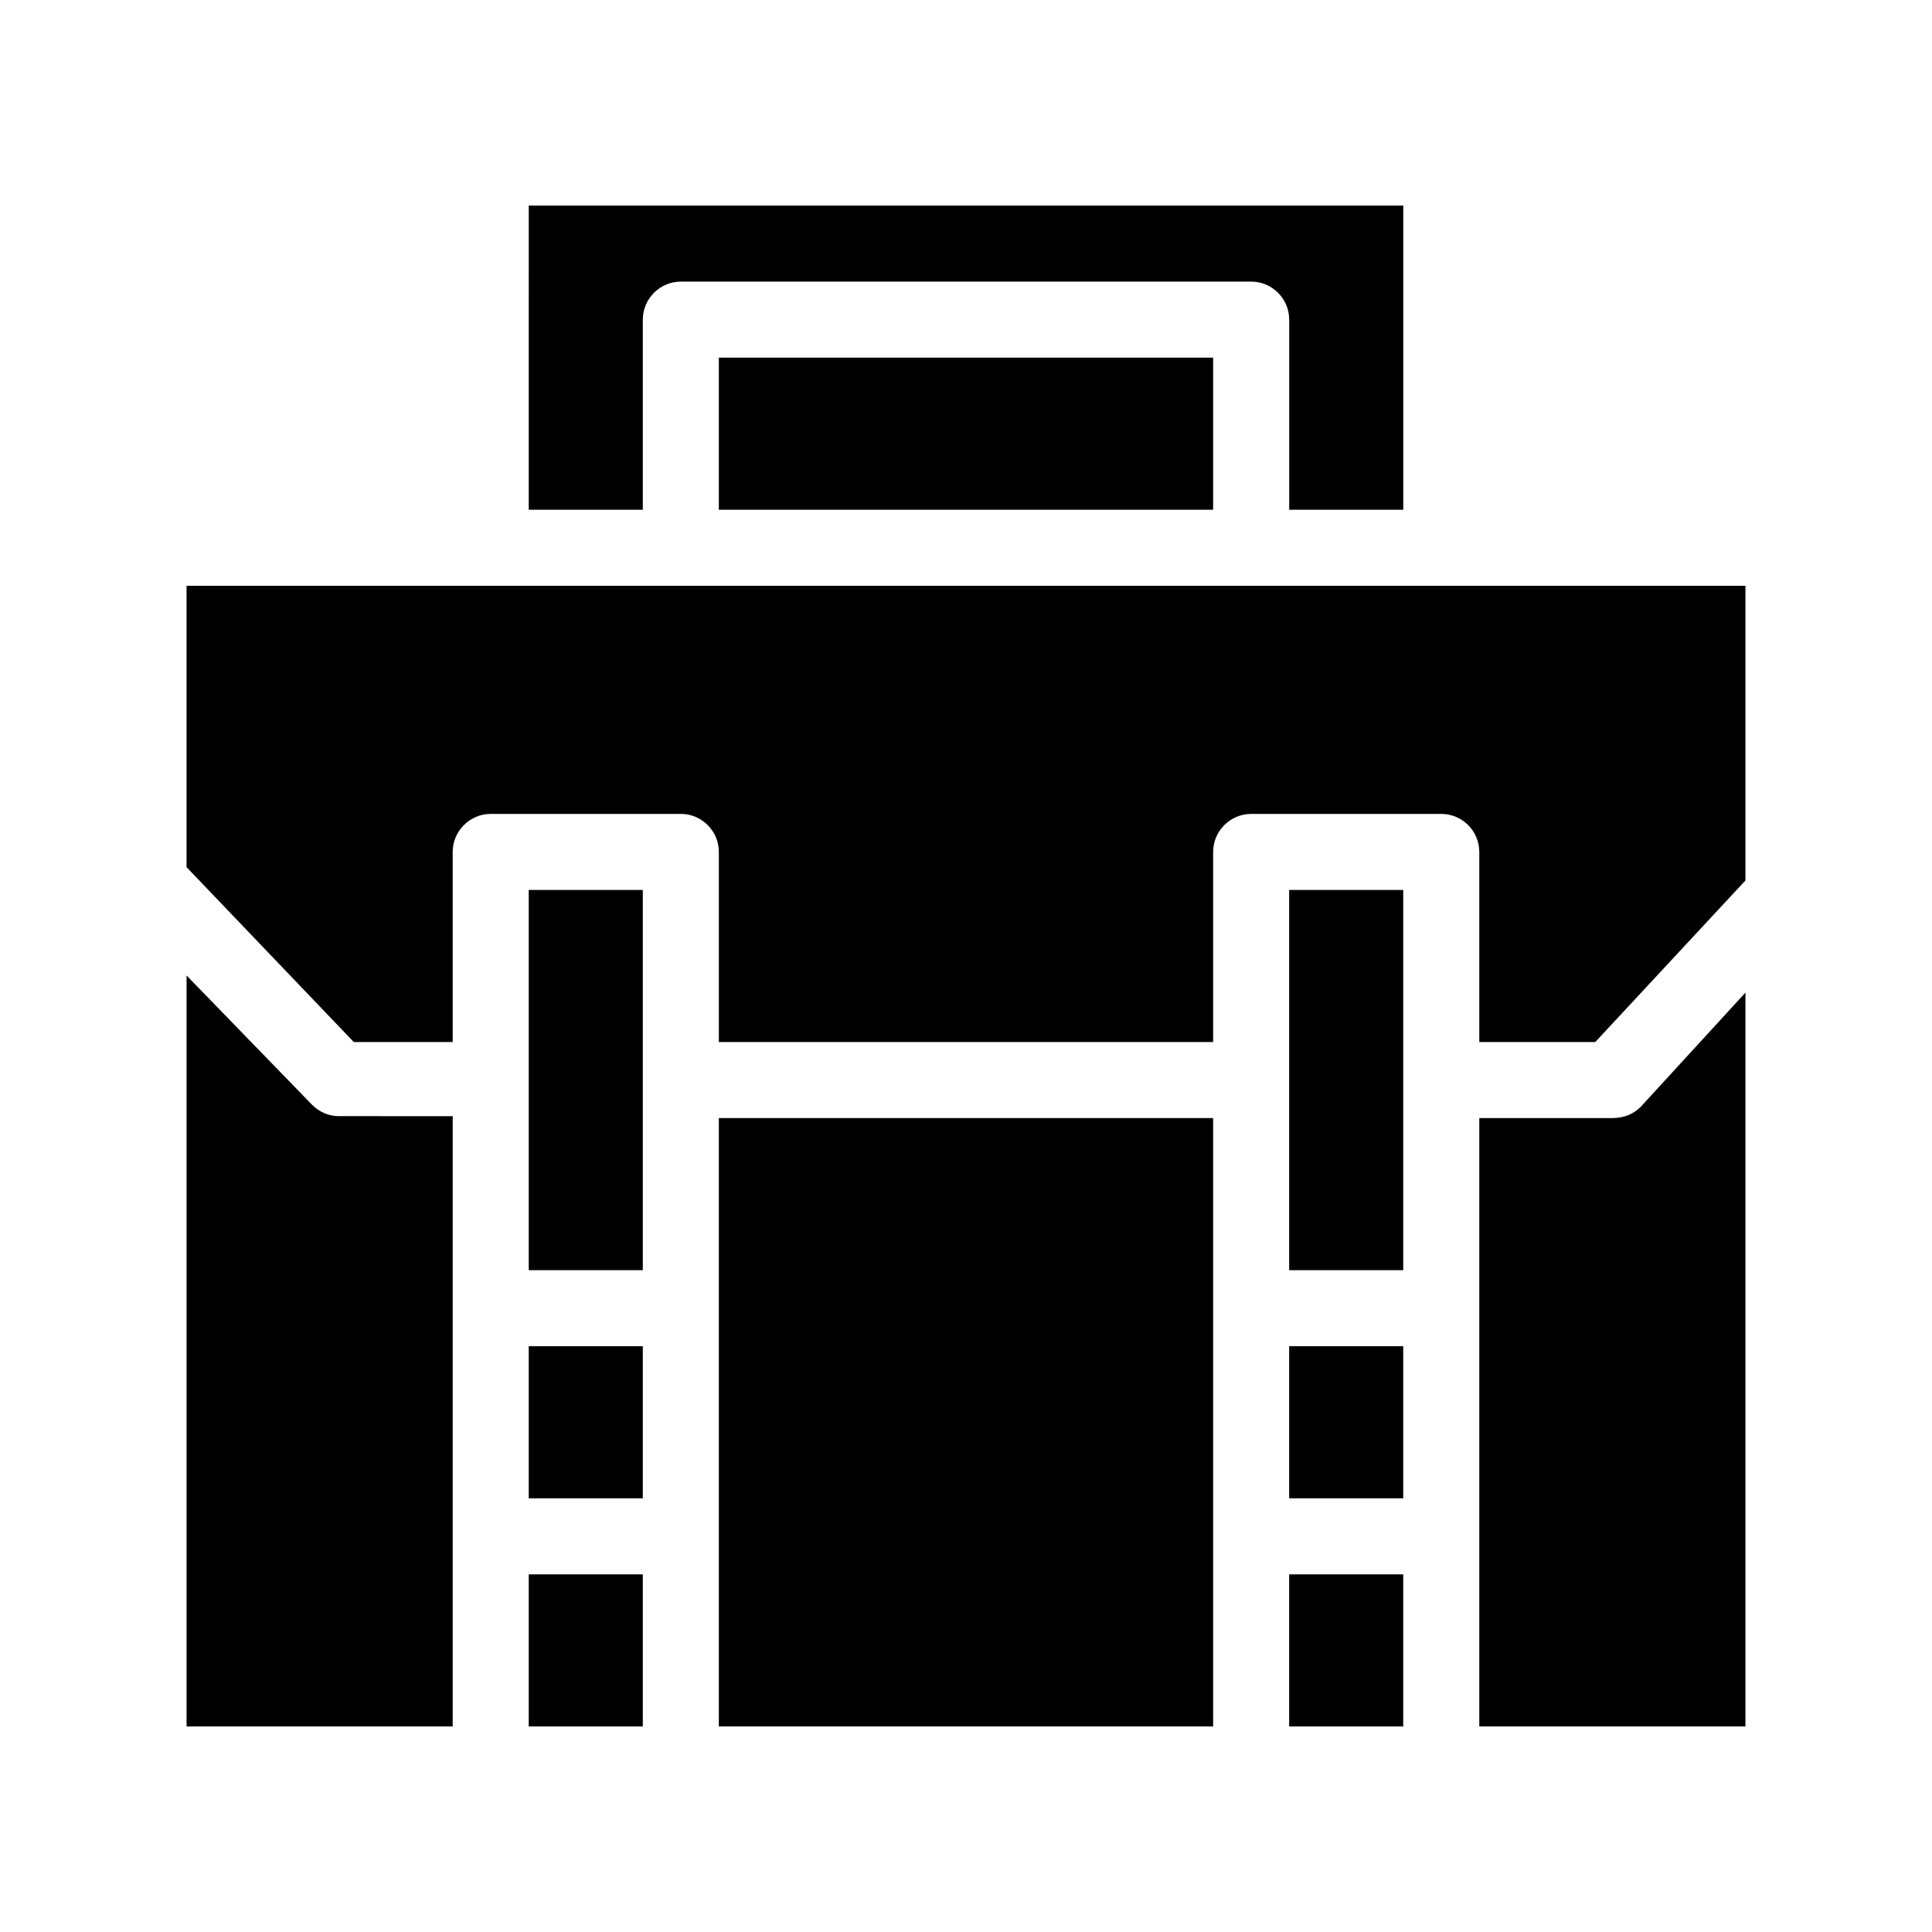 <?xml version="1.0" encoding="UTF-8"?>
<!-- Uploaded to: ICON Repo, www.iconrepo.com, Generator: ICON Repo Mixer Tools -->
<svg fill="#000000" width="800px" height="800px" version="1.1" viewBox="144 144 512 512" xmlns="http://www.w3.org/2000/svg">
 <g>
  <path d="m606.56 407.05v194.47h-70.531v-161.22h35.266c3.023 0 5.543-1.008 7.559-3.023z"/>
  <path d="m263.97 440.3v161.22h-70.531v-199.01l33.25 34.258c2.016 2.016 4.535 3.023 7.055 3.023l30.227 0.004z"/>
  <path d="m334.5 440.3h130.99v161.22h-130.99z"/>
  <path d="m515.88 198.48v80.609h-30.23v-50.383c0-5.543-4.535-10.078-10.078-10.078l-151.14 0.004c-5.543 0-10.078 4.535-10.078 10.078v50.383h-30.23l0.004-80.613z"/>
  <path d="m334.5 238.78h130.99v40.305h-130.99z"/>
  <path d="m606.56 299.24v78.09l-39.801 42.824h-30.73v-50.383c0-5.543-4.535-10.078-10.078-10.078l-50.379 0.004c-5.543 0-10.078 4.535-10.078 10.078v50.383l-130.99-0.004v-50.383c0-5.543-4.535-10.078-10.078-10.078l-50.379 0.004c-5.543 0-10.078 4.535-10.078 10.078v50.383h-26.199l-44.332-46.355v-74.562z"/>
  <path d="m284.12 500.76h30.23v40.305h-30.23z"/>
  <path d="m284.12 561.22h30.23v40.305h-30.23z"/>
  <path d="m284.12 379.85h30.23v100.76h-30.23z"/>
  <path d="m485.64 379.85h30.23v100.76h-30.23z"/>
  <path d="m485.64 561.22h30.23v40.305h-30.23z"/>
  <path d="m485.64 500.76h30.23v40.305h-30.23z"/>
 </g>
</svg>